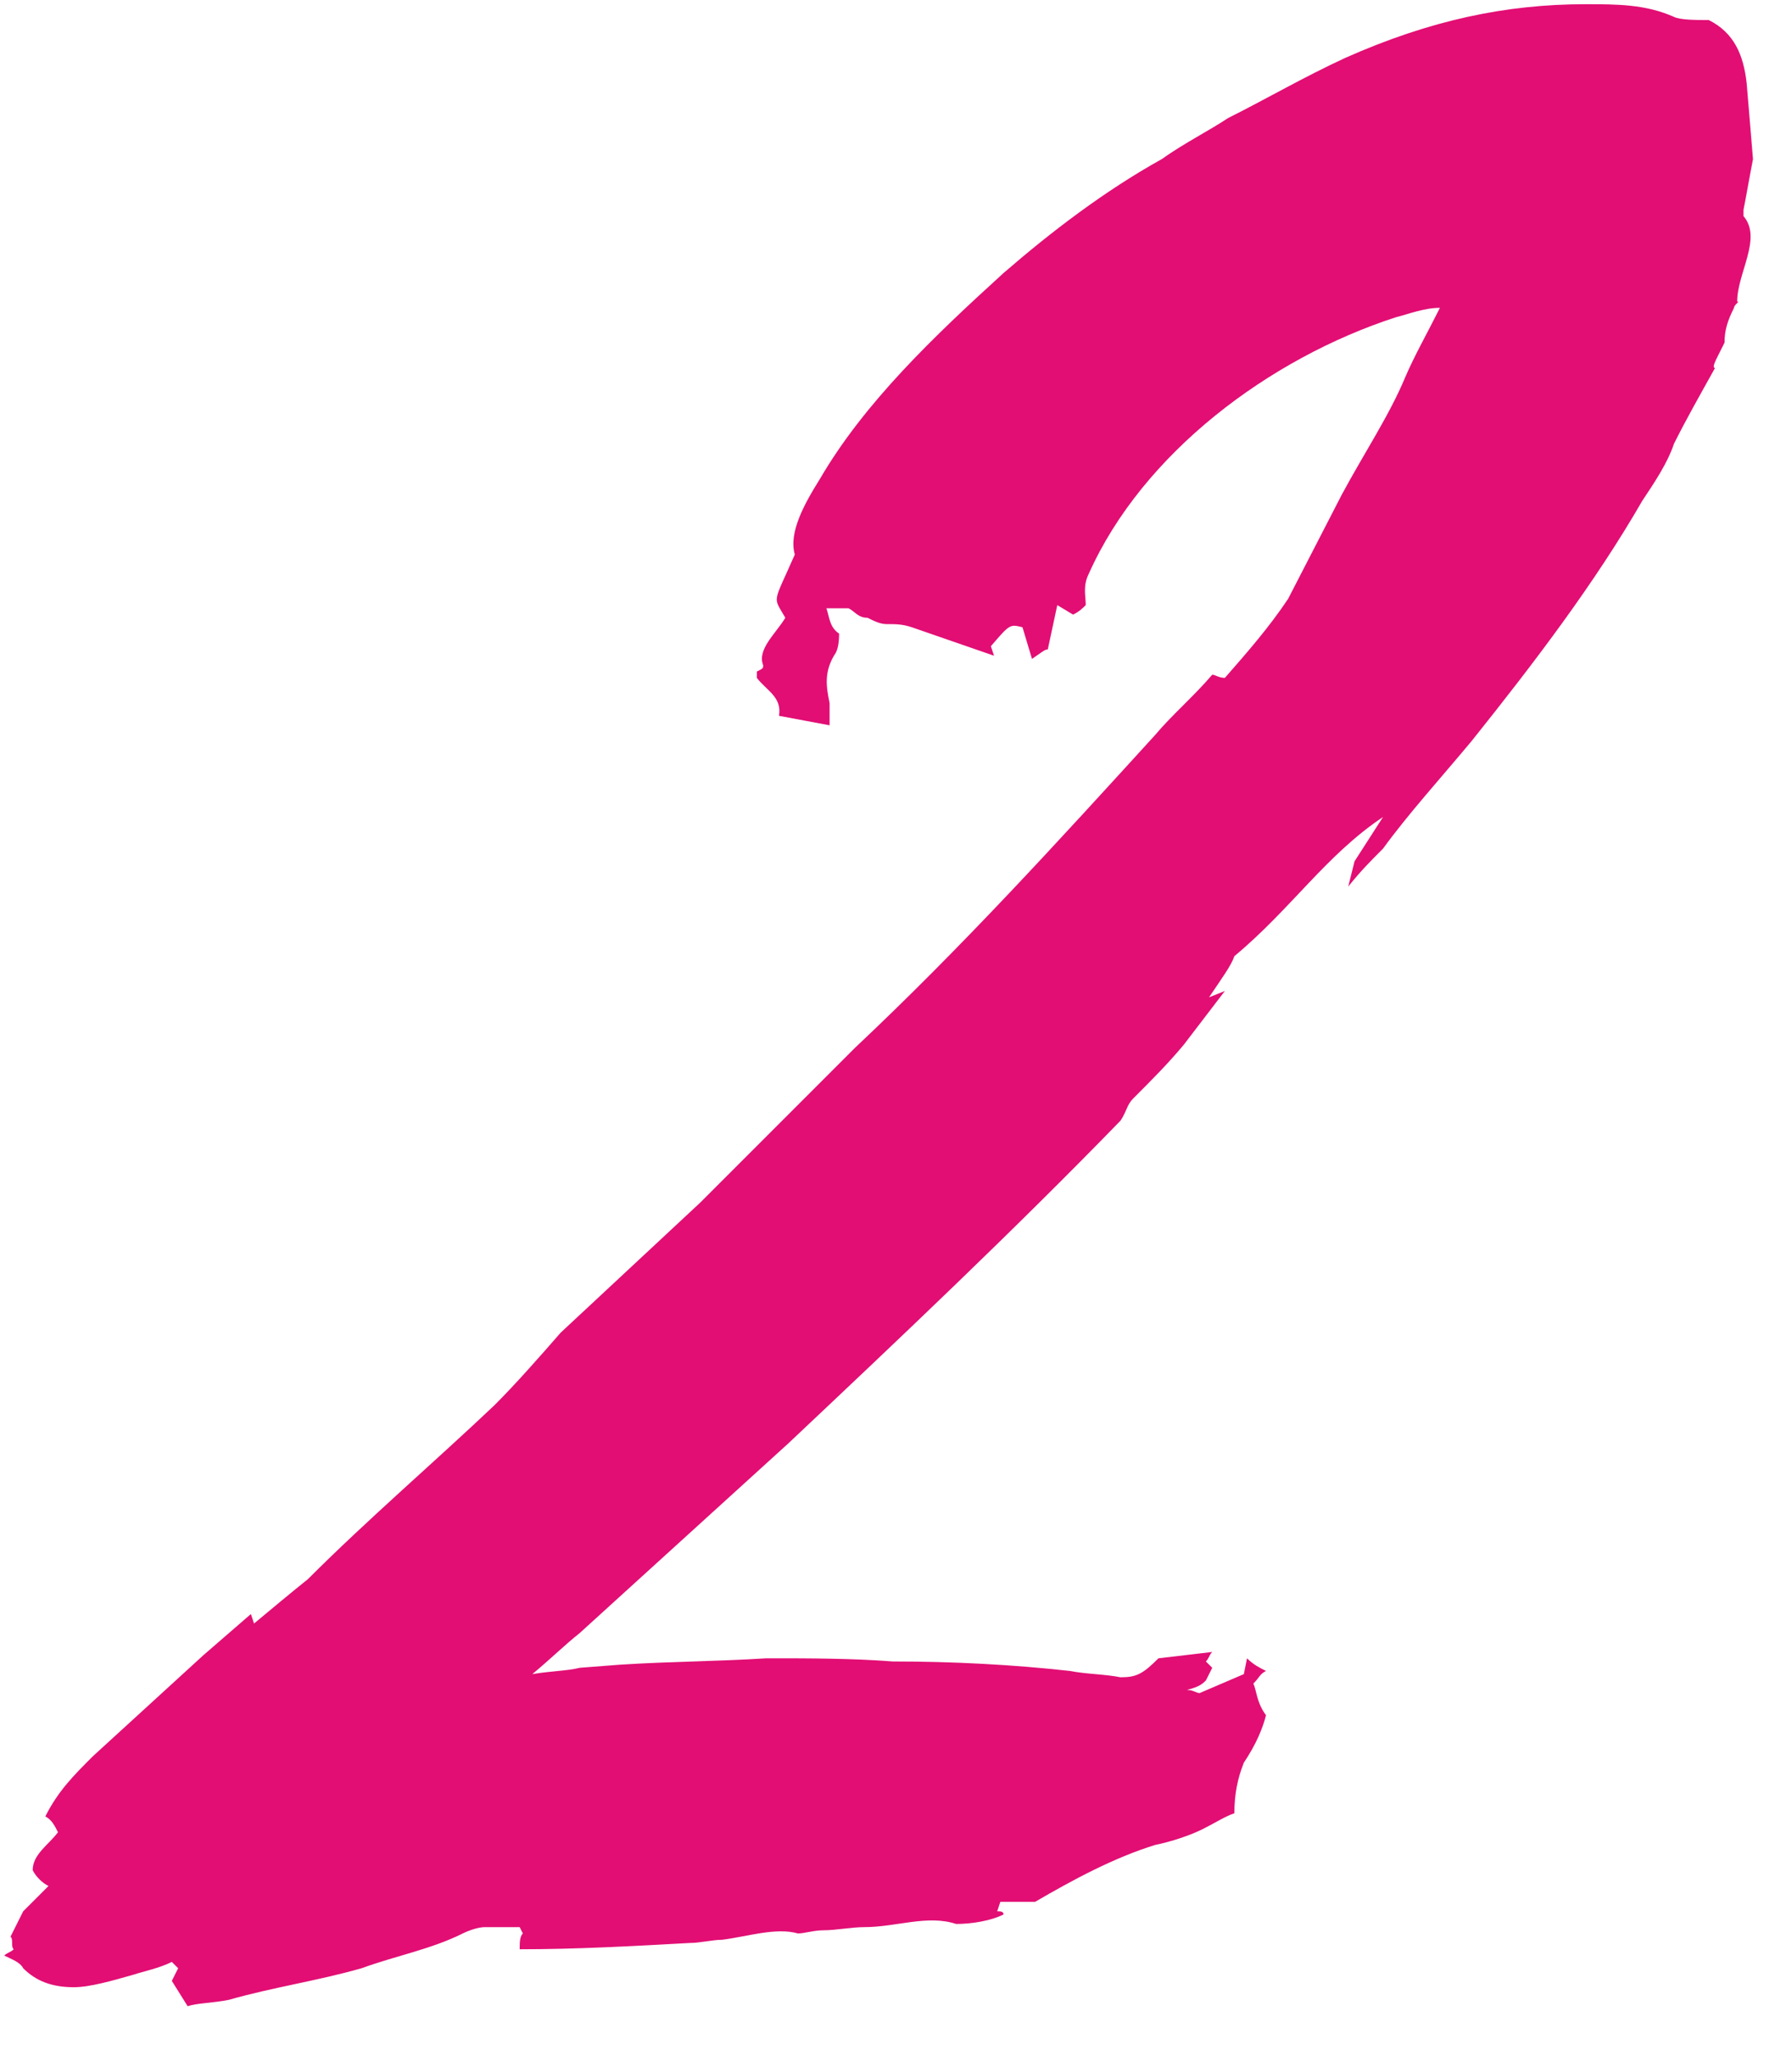 <?xml version="1.0" encoding="UTF-8"?> <svg xmlns="http://www.w3.org/2000/svg" width="34" height="39" viewBox="0 0 34 39" fill="none"> <path d="M3.56 38.06C3.74 38 4.04 38 4.34 37.94C5.18 37.7 6.02 37.58 6.86 37.34C7.52 37.1 8.18 36.98 8.78 36.68C8.9 36.62 9.08 36.56 9.2 36.56H9.86L9.92 36.68C9.86 36.74 9.86 36.86 9.86 36.98C10.94 36.98 12.02 36.92 13.1 36.86C13.28 36.86 13.52 36.8 13.7 36.8C14.18 36.74 14.72 36.56 15.14 36.68C15.26 36.68 15.44 36.62 15.62 36.62C15.86 36.62 16.16 36.56 16.4 36.56C17 36.56 17.6 36.32 18.14 36.5C18.44 36.5 18.8 36.44 19.04 36.32C19.04 36.26 18.98 36.26 18.92 36.26L18.98 36.08H19.64C20.36 35.66 21.14 35.24 21.92 35C22.22 34.94 22.58 34.82 22.82 34.7C23.06 34.58 23.24 34.46 23.42 34.4C23.42 34.04 23.48 33.74 23.6 33.44C23.84 33.08 23.96 32.78 24.02 32.54C23.84 32.3 23.84 32.06 23.78 31.94C23.9 31.82 23.9 31.76 24.02 31.7C23.9 31.64 23.78 31.58 23.66 31.46L23.6 31.76L22.76 32.12C22.7 32.12 22.64 32.06 22.52 32.06C22.76 32 22.82 31.94 22.88 31.88L23 31.64L22.88 31.52C22.94 31.46 22.94 31.4 23 31.34L21.98 31.46C21.68 31.76 21.56 31.82 21.26 31.82C20.96 31.76 20.6 31.76 20.3 31.7C19.22 31.58 18.08 31.52 16.94 31.52C16.16 31.46 15.38 31.46 14.54 31.46C13.58 31.52 12.74 31.52 11.78 31.58L11 31.64C10.76 31.7 10.46 31.7 10.1 31.76C10.46 31.46 10.7 31.22 11 30.98L14.96 27.38C17.06 25.4 19.22 23.36 21.26 21.26C21.38 21.08 21.38 20.96 21.5 20.84C21.86 20.48 22.16 20.18 22.46 19.82L23.24 18.8L22.94 18.92C23.18 18.56 23.36 18.32 23.42 18.14C24.5 17.24 25.16 16.22 26.24 15.5L25.7 16.34L25.58 16.82C25.82 16.52 26 16.34 26.24 16.1C26.72 15.44 27.32 14.78 27.92 14.06C29.12 12.56 30.26 11.06 31.16 9.5C31.4 9.14 31.64 8.78 31.76 8.42C32 7.94 32.24 7.52 32.54 6.98C32.48 6.98 32.54 6.86 32.6 6.74L32.72 6.5C32.72 6.26 32.78 6.08 32.9 5.84C32.9 5.78 33.02 5.72 32.96 5.72C32.96 5.18 33.44 4.52 33.08 4.1V3.98C33.14 3.68 33.2 3.32 33.26 3.02L33.14 1.58C33.08 1.04 32.9 0.62 32.42 0.38C32.18 0.38 31.88 0.38 31.76 0.32C31.22 0.08 30.68 0.08 30.08 0.08C28.58 0.08 27.14 0.38 25.52 1.1C24.74 1.46 24.02 1.88 23.3 2.24C22.94 2.48 22.46 2.72 22.04 3.02C20.96 3.62 19.94 4.4 19.04 5.18C17.72 6.38 16.4 7.64 15.56 9.08C15.26 9.56 14.96 10.1 15.08 10.52C14.66 11.48 14.66 11.3 14.9 11.72C14.72 12.02 14.36 12.32 14.48 12.62C14.48 12.68 14.48 12.68 14.36 12.74V12.86C14.54 13.1 14.84 13.22 14.78 13.58L15.74 13.76V13.34C15.68 13.04 15.62 12.74 15.86 12.38C15.92 12.26 15.92 12.08 15.92 12.02C15.74 11.9 15.74 11.72 15.68 11.54H16.1C16.22 11.6 16.28 11.72 16.46 11.72C16.58 11.78 16.7 11.84 16.82 11.84C17 11.84 17.12 11.84 17.3 11.9L18.86 12.44L18.8 12.26C19.16 11.84 19.16 11.84 19.4 11.9L19.58 12.5C19.76 12.38 19.82 12.32 19.88 12.32L20.06 11.48L20.36 11.66C20.48 11.6 20.54 11.54 20.6 11.48C20.6 11.3 20.54 11.12 20.66 10.88C21.68 8.6 24.08 6.8 26.48 6.02C26.72 5.96 27.02 5.84 27.32 5.84C27.08 6.32 26.84 6.74 26.66 7.16C26.36 7.88 25.88 8.6 25.46 9.38L24.44 11.36C24.08 11.9 23.66 12.38 23.24 12.86C23.12 12.86 23.06 12.8 23 12.8C22.64 13.22 22.22 13.58 21.92 13.94C20.06 15.98 18.26 17.96 16.22 19.88L13.28 22.82C12.38 23.66 11.54 24.44 10.64 25.28C10.22 25.76 9.8 26.24 9.38 26.66C8.24 27.74 6.98 28.82 5.84 29.96C5.54 30.2 5.18 30.5 4.82 30.8L4.76 30.62L3.86 31.4L1.76 33.32C1.4 33.68 1.1 33.98 0.86 34.46C0.98 34.52 1.04 34.64 1.1 34.76C0.92 35 0.62 35.18 0.62 35.48C0.68 35.6 0.8 35.72 0.92 35.78L0.44 36.26L0.2 36.74C0.26 36.8 0.2 36.92 0.26 36.98C0.2 37.04 0.14 37.04 0.08 37.1C0.2 37.16 0.38 37.22 0.44 37.34C0.68 37.58 0.98 37.7 1.4 37.7C1.7 37.7 2.12 37.58 2.54 37.46C2.72 37.4 3.02 37.34 3.26 37.22L3.38 37.34L3.26 37.58L3.56 38.06Z" fill="#E20E74"></path> </svg> 